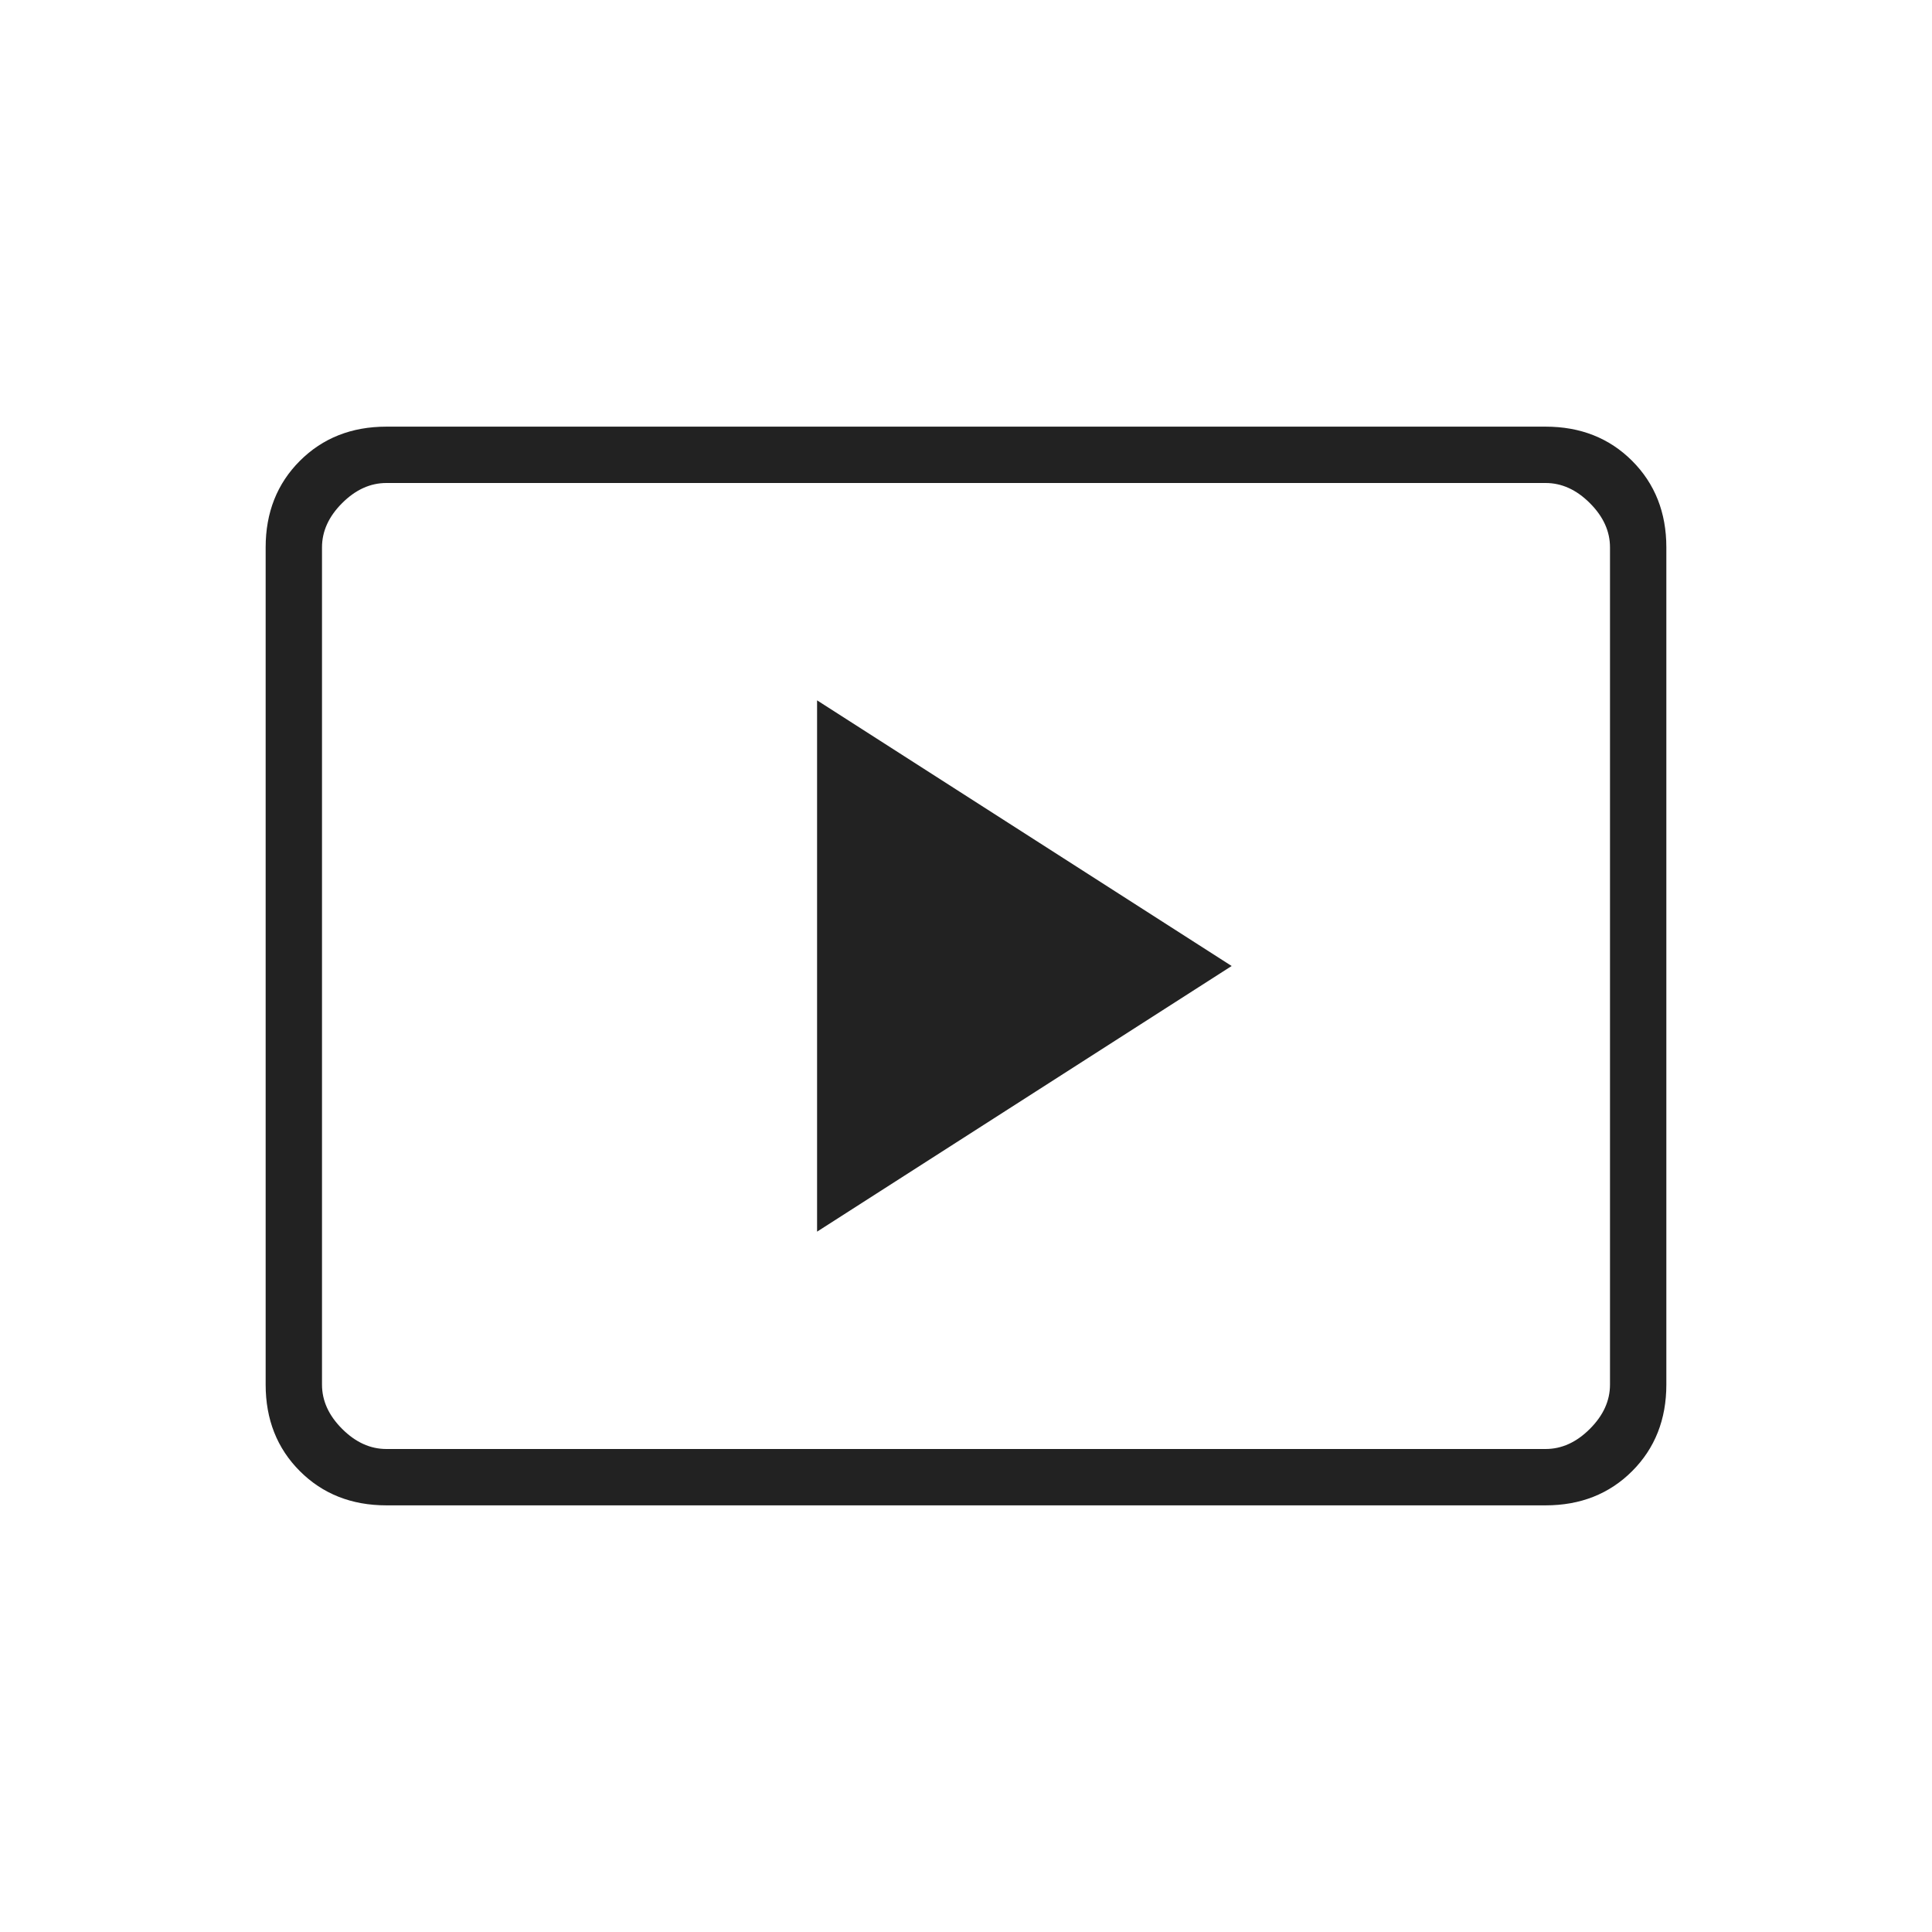 <svg width="24" height="24" viewBox="0 0 24 24" fill="none" xmlns="http://www.w3.org/2000/svg">
<path d="M10.15 15.3L15.3 12L10.15 8.7V15.3ZM4.8 18.7C4.367 18.7 4.008 18.558 3.725 18.275C3.442 17.992 3.3 17.633 3.3 17.2V6.8C3.3 6.367 3.442 6.008 3.725 5.725C4.008 5.442 4.367 5.3 4.8 5.3H19.2C19.633 5.3 19.992 5.442 20.275 5.725C20.558 6.008 20.7 6.367 20.7 6.8V17.2C20.7 17.633 20.558 17.992 20.275 18.275C19.992 18.558 19.633 18.7 19.2 18.7H4.8ZM4.8 18H19.2C19.4 18 19.583 17.917 19.75 17.75C19.917 17.583 20 17.4 20 17.2V6.8C20 6.6 19.917 6.417 19.75 6.25C19.583 6.083 19.4 6 19.2 6H4.8C4.6 6 4.417 6.083 4.25 6.25C4.083 6.417 4 6.6 4 6.8V17.2C4 17.4 4.083 17.583 4.25 17.75C4.417 17.917 4.6 18 4.8 18Z" fill="#222222"/>
</svg>